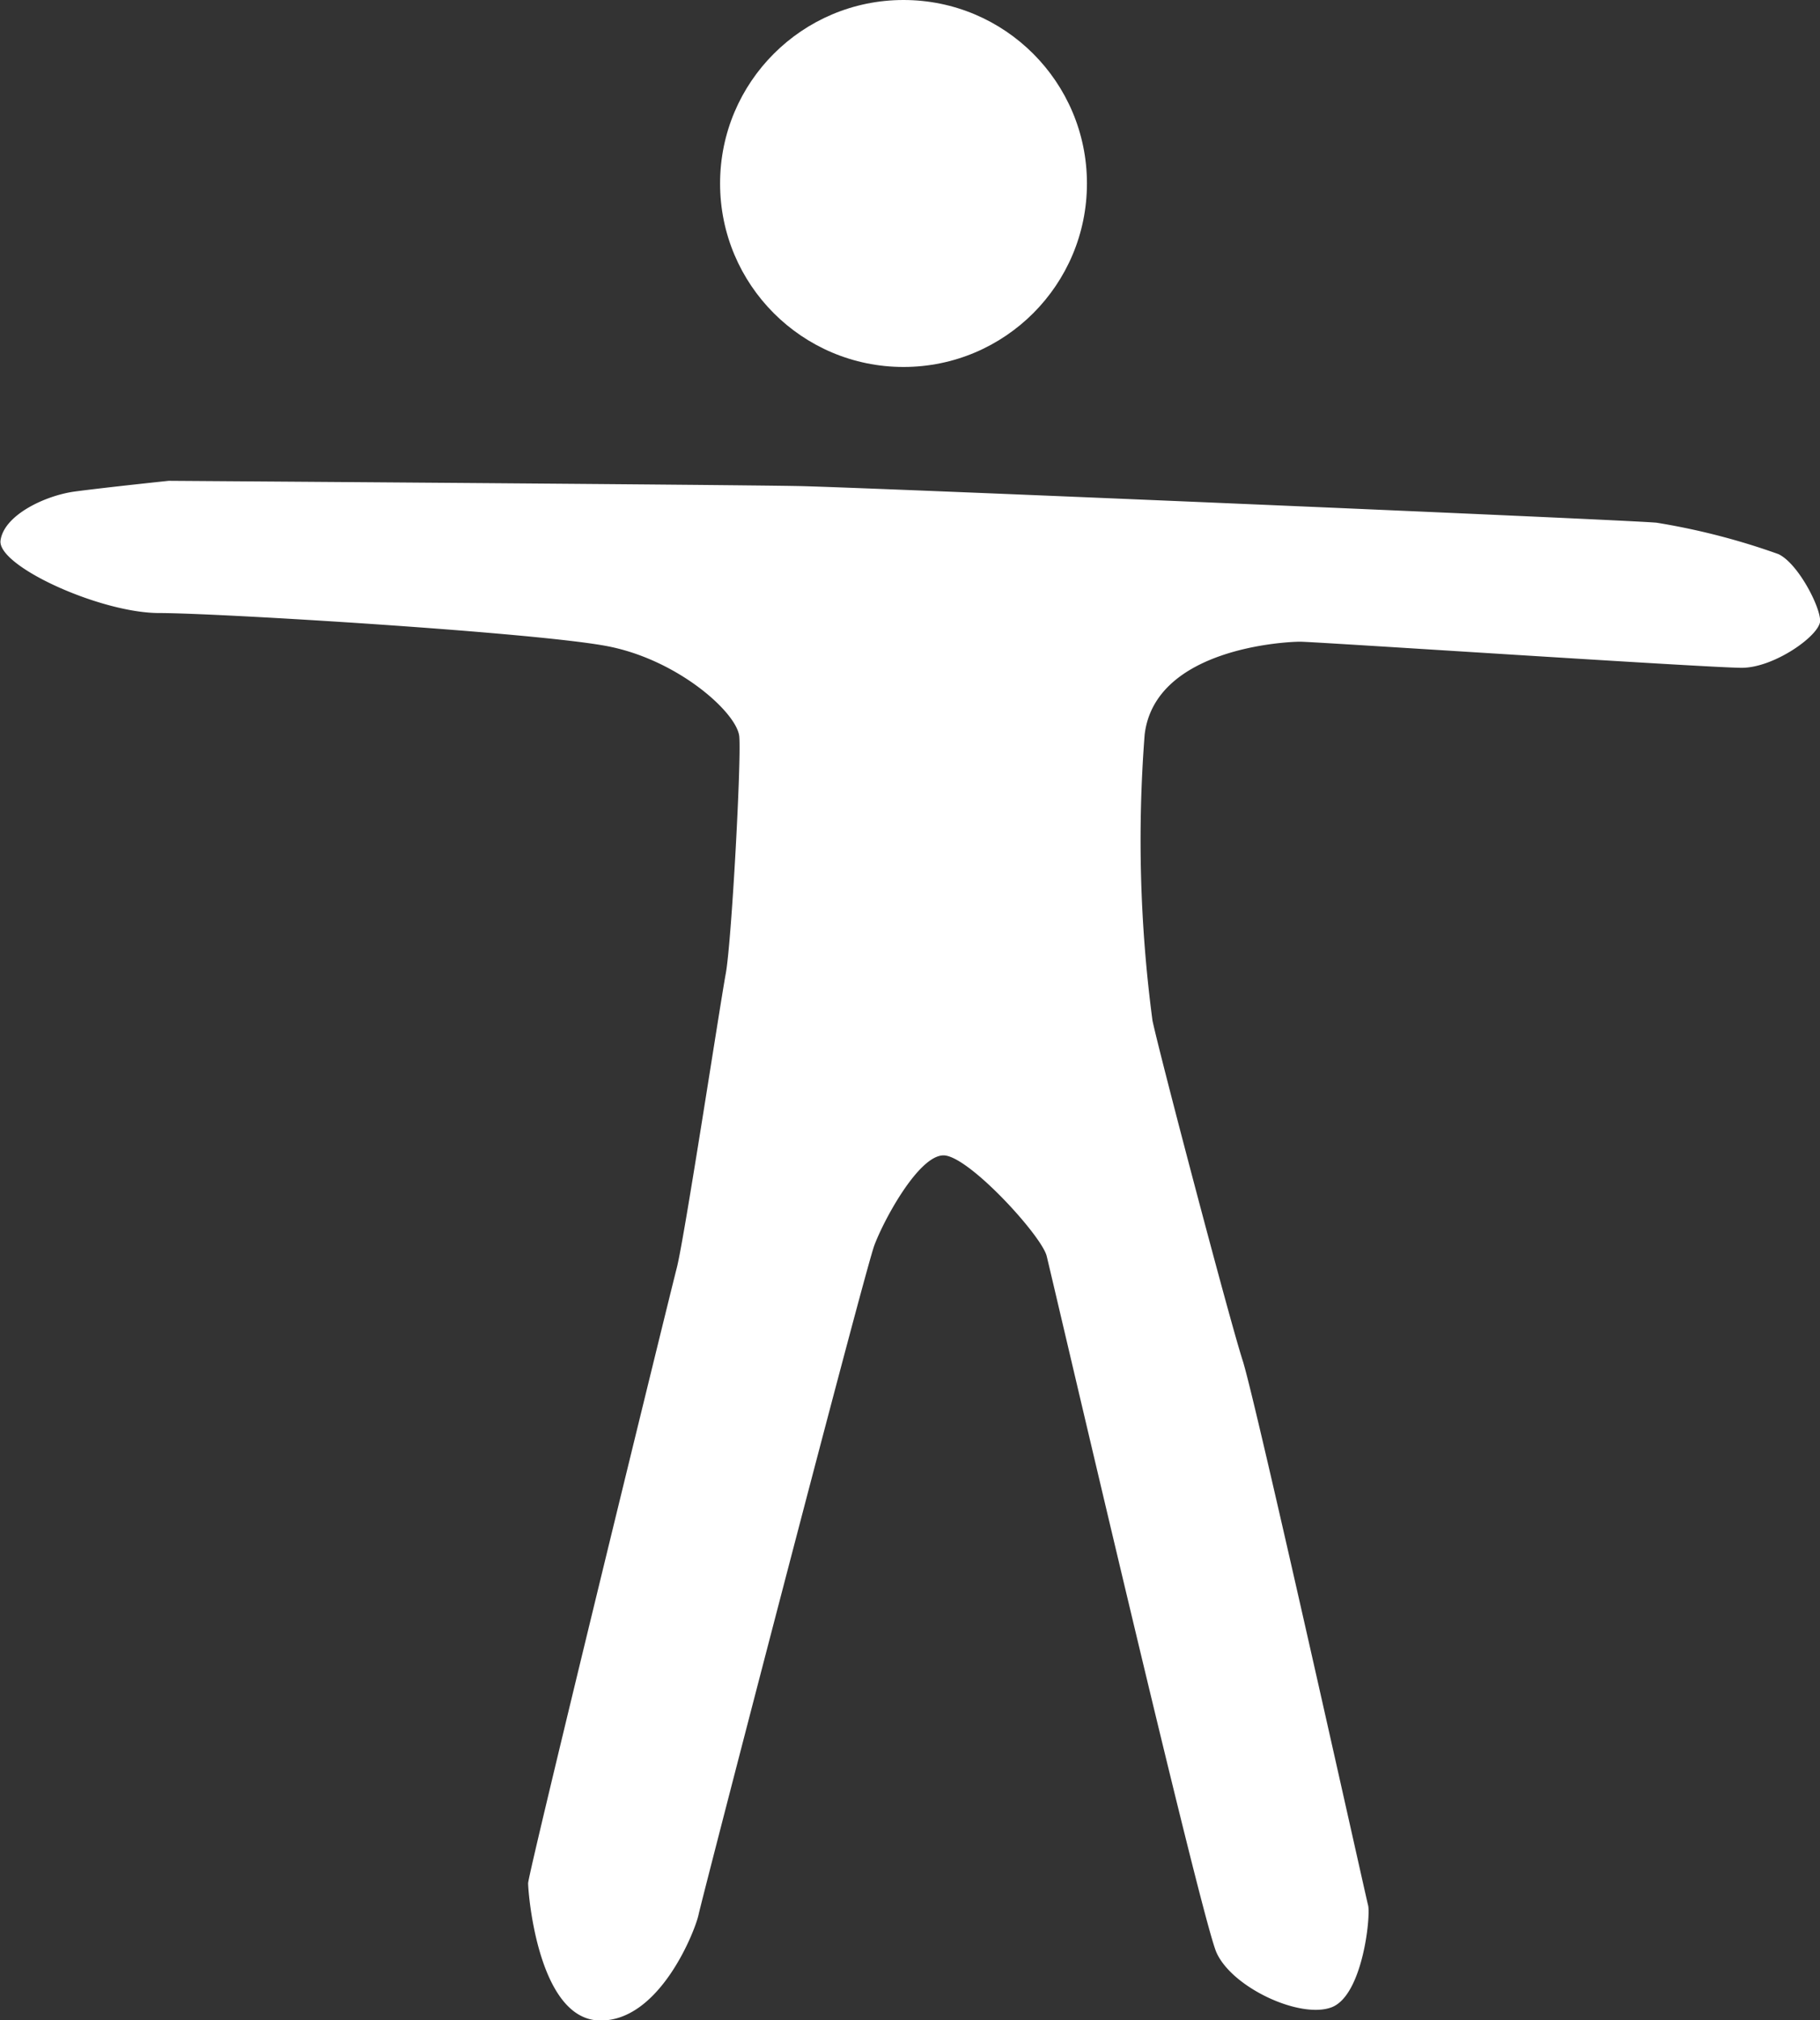 <svg id="Layer_1" data-name="Layer 1" xmlns="http://www.w3.org/2000/svg" viewBox="0 0 134.64 149.41"><rect x="0" y="0" width="134.64" height="149.41" fill="#333333" stroke="none"/><defs><style>.cls-1{fill:#fff;}</style></defs><title>fidget-ladder</title><circle class="cls-1" cx="66.84" cy="13.57" r="13.57"/><path class="cls-1" d="M837.36,294.37s41.94,0.29,46.68.39,61.56,2.51,63.4,2.71a50.86,50.86,0,0,1,9,2.32c1.45,0.68,3.09,3.87,3.09,4.93s-3.38,3.48-5.8,3.48-31.6-1.93-32.67-1.93-10.73.48-11.5,6.86a101.42,101.42,0,0,0,.58,21.17c0.58,2.71,5.7,22.13,6.67,25.13s9.08,39.53,9.28,40.3-0.39,6.67-2.71,7.54-7.35-1.45-8.51-4.06-12.18-50-12.56-51.51-5.8-7.44-7.63-7.44-4.4,4.73-5.12,6.66-12.76,48.33-13,49.49-2.9,8-7.39,7.83-5.22-9.42-5.22-10.15,10.44-43.35,11-45.52,3.19-19.42,3.62-21.75,1.16-15.8,1-17.54-4.49-5.65-9.71-6.67-28.85-2.46-33.2-2.46-12-3.48-11.74-5.37,3.33-3.33,5.51-3.62S837.36,294.37,837.36,294.37Z" transform="translate(-824.88 -258.81)"/></svg>